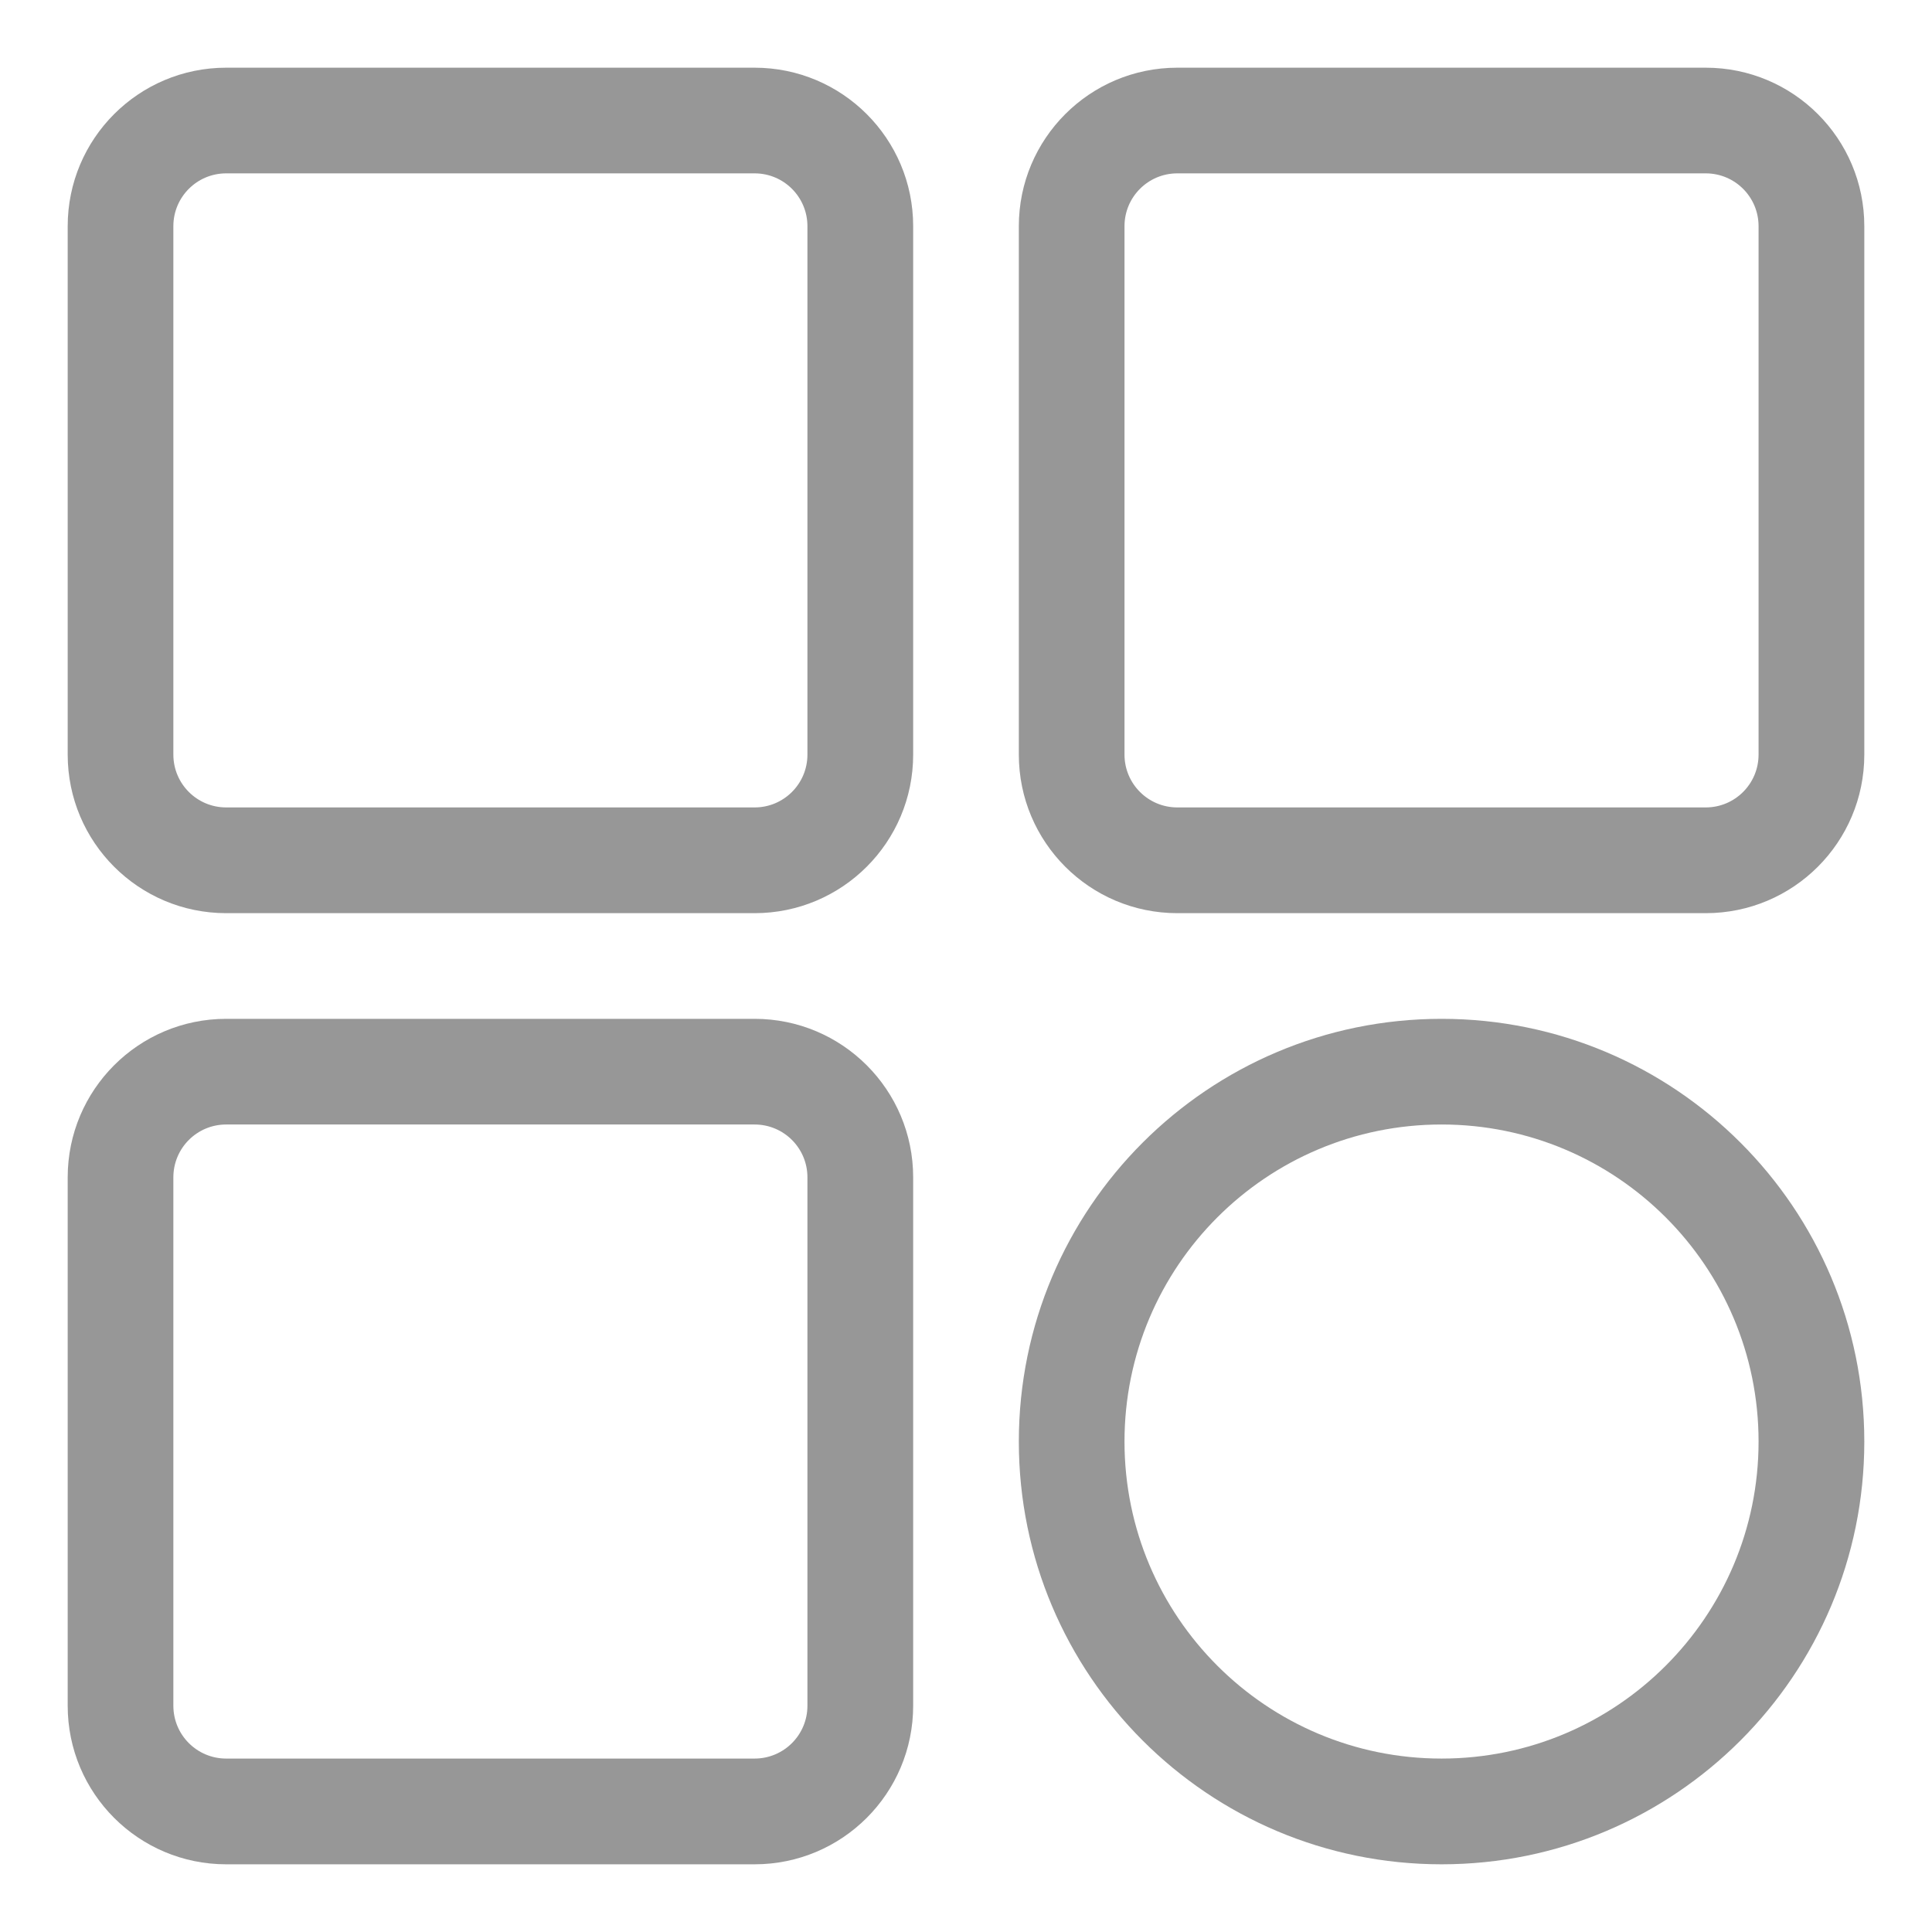 <?xml version="1.0" encoding="UTF-8"?>
<svg width="26px" height="26px" viewBox="0 0 26 26" version="1.1" xmlns="http://www.w3.org/2000/svg" xmlns:xlink="http://www.w3.org/1999/xlink">
    <!-- Generator: Sketch 63.1 (92452) - https://sketch.com -->
    <title>更多</title>
    <desc>Created with Sketch.</desc>
    <g id="页面-1" stroke="none" stroke-width="1" fill="none" fill-rule="evenodd">
        <g id="桌面端-HD" transform="translate(-383, -1726)" fill="#979797">
            <g id="01公共/06增值/03特权图标/线形/更多" transform="translate(380, 1723)">
                <g id="编组" transform="translate(4.622, 4.622)">
                    <path d="M8.533,-0.711 L1.422,-0.711 C0.244,-0.711 -0.711,0.244 -0.711,1.422 L-0.711,8.533 C-0.711,9.712 0.244,10.667 1.422,10.667 L8.533,10.667 C9.712,10.667 10.667,9.712 10.667,8.533 L10.667,1.422 C10.667,0.244 9.712,-0.711 8.533,-0.711 Z M1.422,0.711 L8.533,0.711 C8.926,0.711 9.244,1.029 9.244,1.422 L9.244,8.533 C9.244,8.926 8.926,9.244 8.533,9.244 L1.422,9.244 C1.029,9.244 0.711,8.926 0.711,8.533 L0.711,1.422 C0.711,1.029 1.029,0.711 1.422,0.711 Z" id="矩形" fill-rule="nonzero"></path>
                    <path d="M8.533,12.089 L1.422,12.089 C0.244,12.089 -0.711,13.044 -0.711,14.222 L-0.711,21.333 C-0.711,22.512 0.244,23.467 1.422,23.467 L8.533,23.467 C9.712,23.467 10.667,22.512 10.667,21.333 L10.667,14.222 C10.667,13.044 9.712,12.089 8.533,12.089 Z M1.422,13.511 L8.533,13.511 C8.926,13.511 9.244,13.829 9.244,14.222 L9.244,21.333 C9.244,21.726 8.926,22.044 8.533,22.044 L1.422,22.044 C1.029,22.044 0.711,21.726 0.711,21.333 L0.711,14.222 C0.711,13.829 1.029,13.511 1.422,13.511 Z" id="矩形备份-2" fill-rule="nonzero"></path>
                    <path d="M21.333,-0.711 L14.222,-0.711 C13.044,-0.711 12.089,0.244 12.089,1.422 L12.089,8.533 C12.089,9.712 13.044,10.667 14.222,10.667 L21.333,10.667 C22.512,10.667 23.467,9.712 23.467,8.533 L23.467,1.422 C23.467,0.244 22.512,-0.711 21.333,-0.711 Z M14.222,0.711 L21.333,0.711 C21.726,0.711 22.044,1.029 22.044,1.422 L22.044,8.533 C22.044,8.926 21.726,9.244 21.333,9.244 L14.222,9.244 C13.829,9.244 13.511,8.926 13.511,8.533 L13.511,1.422 C13.511,1.029 13.829,0.711 14.222,0.711 Z" id="矩形备份" fill-rule="nonzero"></path>
                    <path d="M17.778,12.089 C14.636,12.089 12.089,14.636 12.089,17.778 C12.089,20.92 14.636,23.467 17.778,23.467 C20.92,23.467 23.467,20.92 23.467,17.778 C23.467,14.636 20.92,12.089 17.778,12.089 Z M17.778,13.511 C20.134,13.511 22.044,15.421 22.044,17.778 C22.044,20.134 20.134,22.044 17.778,22.044 C15.421,22.044 13.511,20.134 13.511,17.778 C13.511,15.421 15.421,13.511 17.778,13.511 Z" id="矩形备份-3" fill-rule="nonzero"></path>
                </g>
            </g>
        </g>
    </g>
</svg>